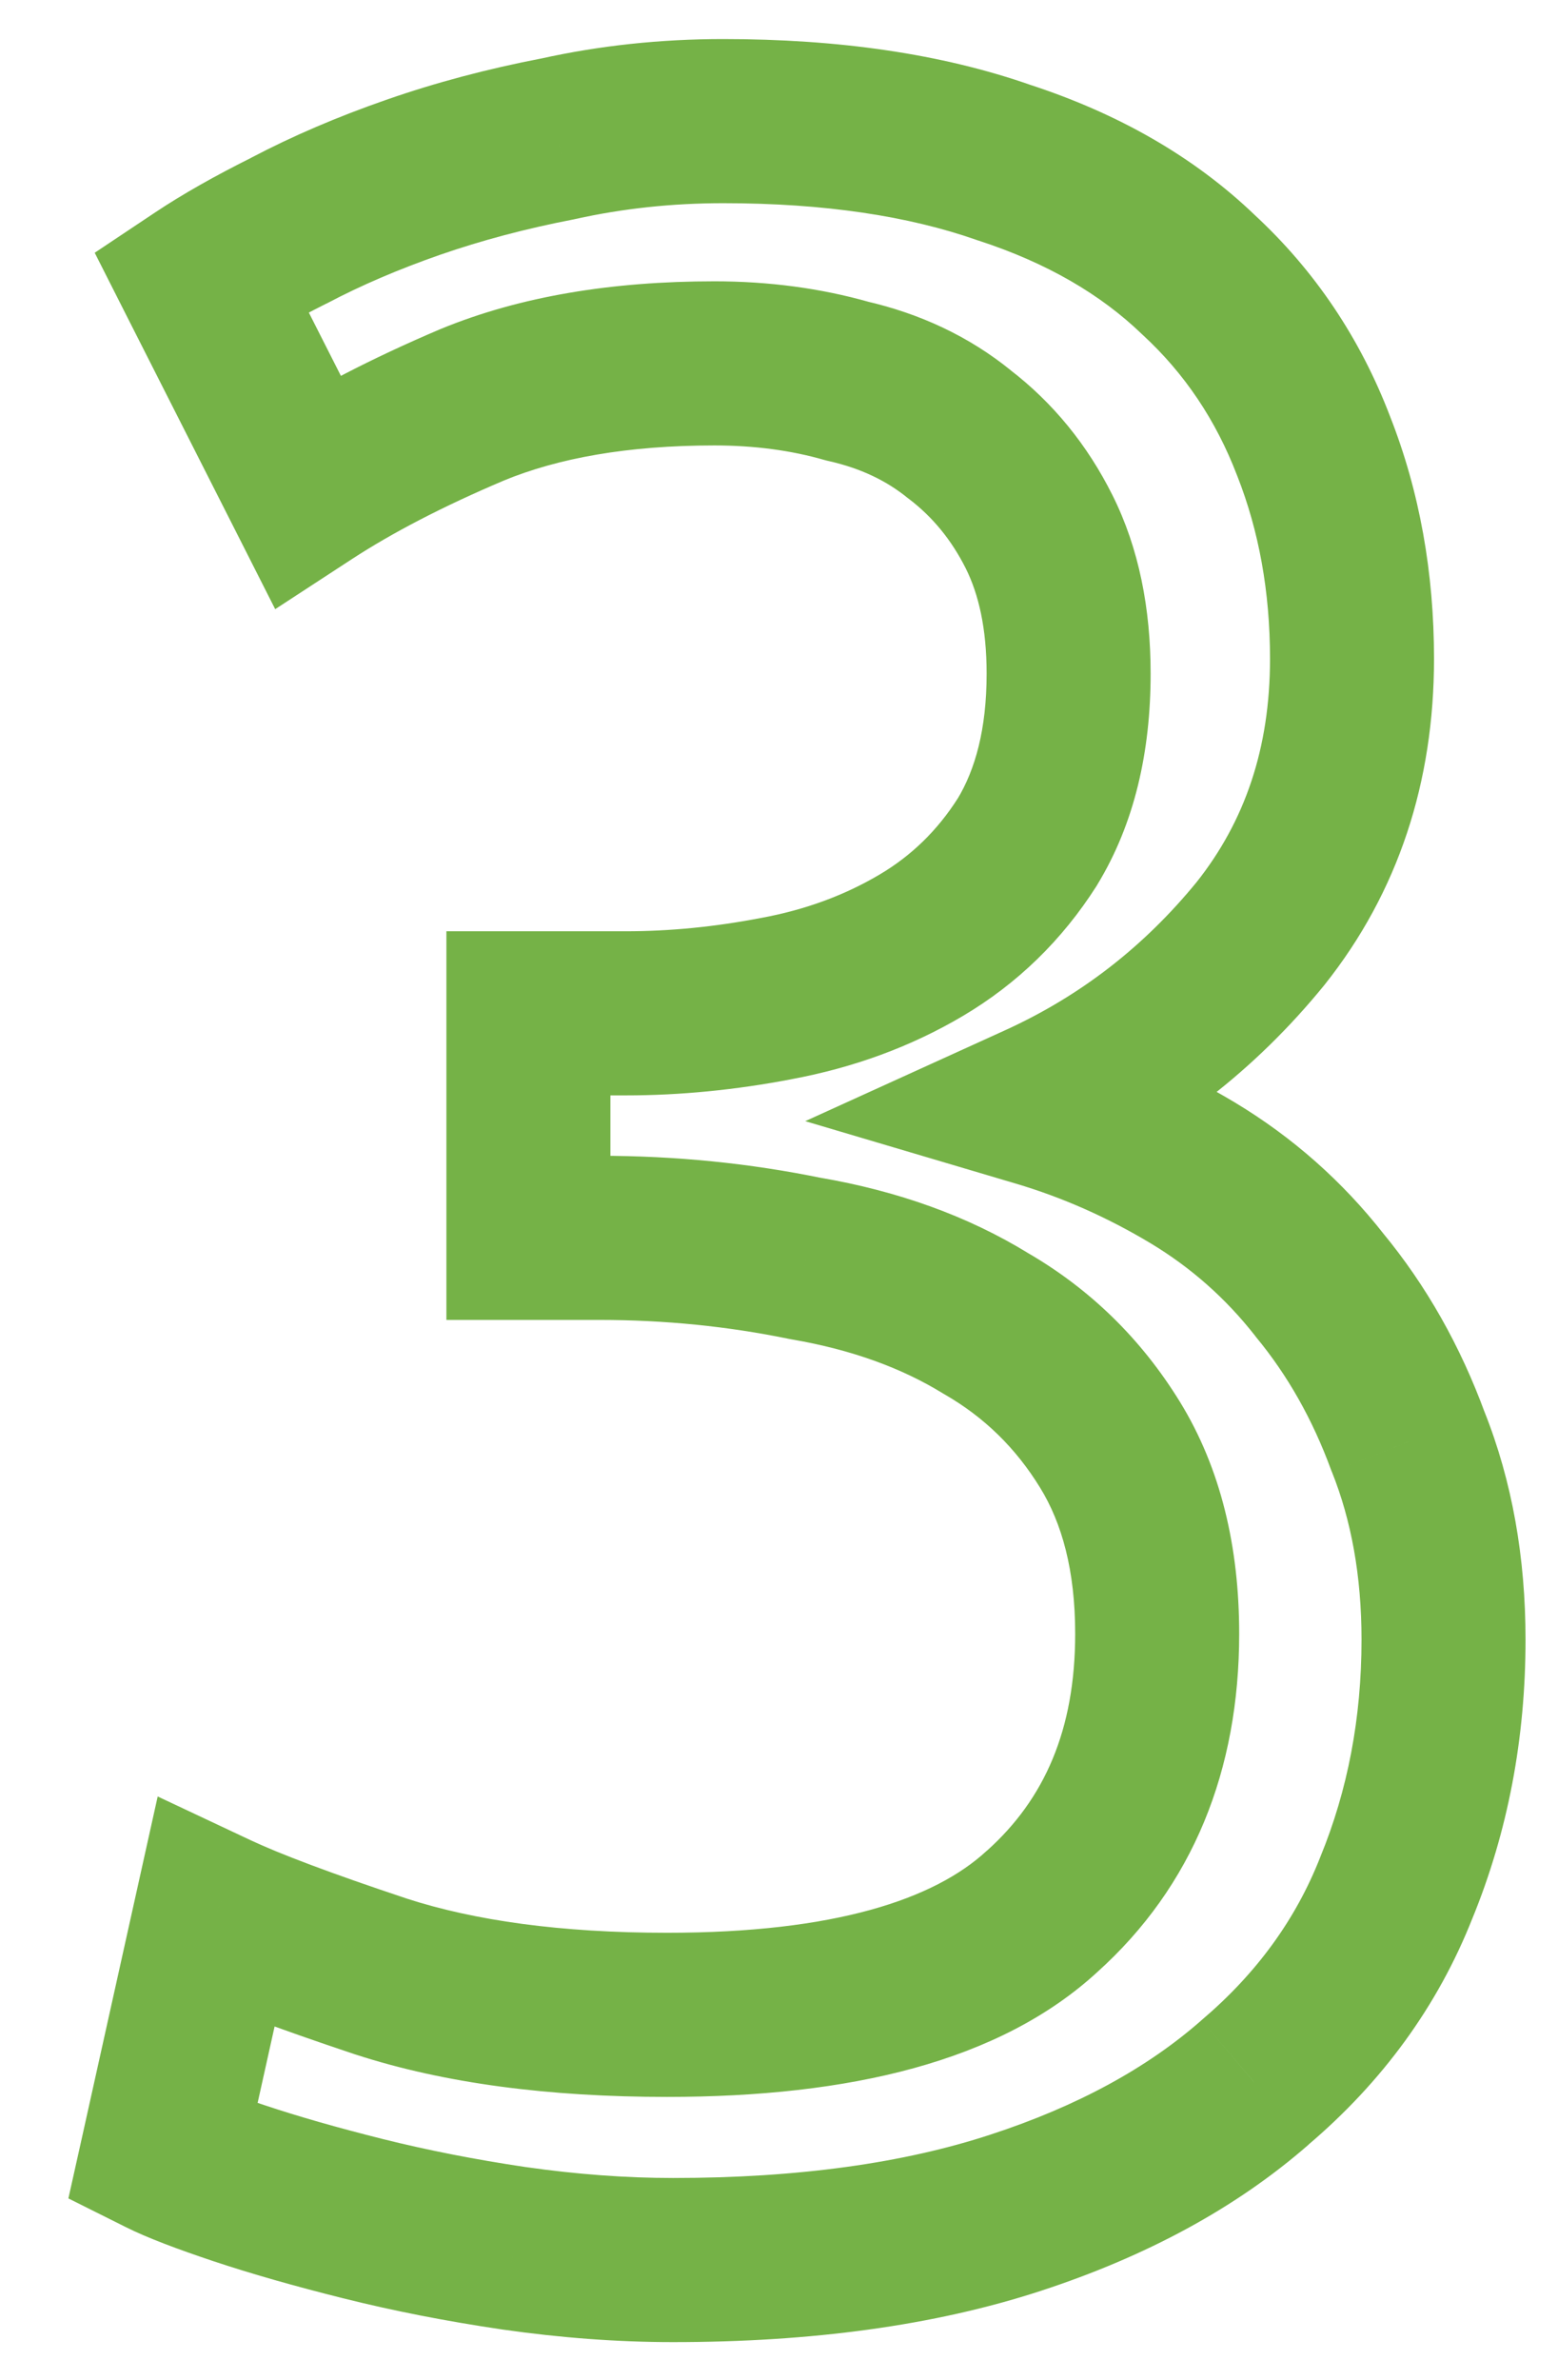 <?xml version="1.0" encoding="UTF-8"?> <svg xmlns="http://www.w3.org/2000/svg" width="19" height="29" viewBox="0 0 19 29" fill="none"> <path d="M12.708 23.292L12.04 22.548L12.03 22.556L12.708 23.292ZM12.024 16.128L11.5 16.98L11.512 16.987L11.524 16.994L12.024 16.128ZM9.828 15.336L9.626 16.316L9.643 16.319L9.659 16.322L9.828 15.336ZM6.444 15.084H5.444V16.084H6.444V15.084ZM6.444 12.348V11.348H5.444V12.348H6.444ZM9.468 12.168L9.286 11.185L9.279 11.186L9.468 12.168ZM11.232 11.52L11.741 12.381L11.232 11.52ZM12.528 10.26L13.372 10.797L13.377 10.789L13.382 10.78L12.528 10.26ZM12.672 6.48L13.566 6.033L13.566 6.033L12.672 6.48ZM11.7 5.292L11.069 6.068L11.081 6.077L11.093 6.086L11.7 5.292ZM10.332 4.644L10.057 5.606L10.084 5.613L10.11 5.619L10.332 4.644ZM5.76 4.932L5.379 4.007L5.369 4.011L5.76 4.932ZM3.744 5.976L2.852 6.428L3.356 7.423L4.29 6.814L3.744 5.976ZM2.448 3.42L1.893 2.588L1.155 3.08L1.556 3.872L2.448 3.42ZM3.528 2.808L3.975 3.702L3.985 3.698L3.994 3.693L3.528 2.808ZM5.04 2.16L4.711 1.216L4.711 1.216L5.04 2.16ZM6.804 1.692L6.993 2.674L7.007 2.671L7.021 2.668L6.804 1.692ZM12.24 1.98L11.91 2.924L11.92 2.928L11.931 2.931L12.24 1.98ZM14.616 3.348L13.923 4.069L13.93 4.076L13.938 4.083L14.616 3.348ZM16.02 5.436L15.086 5.793L15.09 5.803L16.02 5.436ZM15.372 11.376L16.147 12.008L16.155 11.998L15.372 11.376ZM12.672 13.464L12.258 12.554L9.82 13.662L12.388 14.423L12.672 13.464ZM14.544 14.292L14.03 15.149L14.544 14.292ZM16.092 15.66L15.305 16.276L15.313 16.287L15.321 16.297L16.092 15.66ZM17.172 17.568L16.233 17.912L16.238 17.926L16.244 17.939L17.172 17.568ZM17.028 23.004L16.103 22.624L16.098 22.637L17.028 23.004ZM15.3 25.38L14.653 24.617L14.647 24.622L14.642 24.627L15.3 25.38ZM12.384 26.964L12.694 27.915L12.384 26.964ZM6.264 27.396L6.117 28.385L6.123 28.386L6.264 27.396ZM4.428 27.036L4.185 28.006L4.428 27.036ZM2.916 26.604L2.6 27.553L2.916 26.604ZM1.98 26.244L1.004 26.027L0.834 26.789L1.533 27.138L1.98 26.244ZM2.628 23.328L3.054 22.423L1.923 21.891L1.652 23.111L2.628 23.328ZM4.644 24.084L4.328 25.033L4.335 25.035L4.644 24.084ZM8.136 25.552C10.356 25.552 12.195 25.124 13.386 24.027L12.03 22.556C11.397 23.14 10.188 23.552 8.136 23.552V25.552ZM13.376 24.036C14.551 22.982 15.112 21.568 15.112 19.908H13.112C13.112 21.08 12.737 21.922 12.04 22.548L13.376 24.036ZM15.112 19.908C15.112 18.856 14.89 17.896 14.388 17.08L12.684 18.128C12.95 18.56 13.112 19.136 13.112 19.908H15.112ZM14.388 17.08C13.918 16.317 13.294 15.706 12.524 15.262L11.524 16.994C12.002 17.27 12.386 17.643 12.684 18.128L14.388 17.08ZM12.548 15.276C11.799 14.815 10.943 14.512 9.997 14.35L9.659 16.322C10.393 16.448 11.001 16.673 11.5 16.98L12.548 15.276ZM10.03 14.357C9.145 14.174 8.237 14.084 7.308 14.084V16.084C8.107 16.084 8.879 16.162 9.626 16.316L10.03 14.357ZM7.308 14.084H6.444V16.084H7.308V14.084ZM7.444 15.084V12.348H5.444V15.084H7.444ZM6.444 13.348H7.632V11.348H6.444V13.348ZM7.632 13.348C8.299 13.348 8.974 13.281 9.657 13.15L9.279 11.186C8.714 11.295 8.165 11.348 7.632 11.348V13.348ZM9.65 13.151C10.405 13.011 11.105 12.757 11.741 12.381L10.723 10.659C10.303 10.907 9.827 11.085 9.286 11.185L9.65 13.151ZM11.741 12.381C12.407 11.987 12.953 11.455 13.372 10.797L11.684 9.723C11.431 10.121 11.113 10.429 10.723 10.659L11.741 12.381ZM13.382 10.78C13.836 10.035 14.032 9.16 14.032 8.208H12.032C12.032 8.888 11.892 9.381 11.674 9.74L13.382 10.78ZM14.032 8.208C14.032 7.419 13.891 6.682 13.566 6.033L11.778 6.927C11.933 7.238 12.032 7.653 12.032 8.208H14.032ZM13.566 6.033C13.261 5.423 12.842 4.906 12.307 4.498L11.093 6.086C11.374 6.302 11.602 6.577 11.778 6.927L13.566 6.033ZM12.331 4.516C11.816 4.098 11.217 3.82 10.554 3.669L10.11 5.619C10.503 5.708 10.816 5.862 11.069 6.068L12.331 4.516ZM10.607 3.682C10.005 3.511 9.372 3.428 8.712 3.428V5.428C9.204 5.428 9.651 5.489 10.057 5.606L10.607 3.682ZM8.712 3.428C7.467 3.428 6.347 3.609 5.379 4.007L6.141 5.857C6.805 5.583 7.653 5.428 8.712 5.428V3.428ZM5.369 4.011C4.539 4.364 3.811 4.738 3.198 5.138L4.29 6.814C4.781 6.494 5.397 6.172 6.151 5.853L5.369 4.011ZM4.636 5.524L3.34 2.968L1.556 3.872L2.852 6.428L4.636 5.524ZM3.003 4.252C3.246 4.09 3.567 3.907 3.975 3.702L3.081 1.914C2.625 2.141 2.226 2.366 1.893 2.588L3.003 4.252ZM3.994 3.693C4.4 3.479 4.858 3.282 5.369 3.104L4.711 1.216C4.118 1.422 3.568 1.657 3.062 1.923L3.994 3.693ZM5.369 3.104C5.871 2.93 6.412 2.786 6.993 2.674L6.615 0.71C5.948 0.838 5.313 1.006 4.711 1.216L5.369 3.104ZM7.021 2.668C7.594 2.541 8.193 2.476 8.82 2.476V0.476C8.055 0.476 7.31 0.555 6.587 0.716L7.021 2.668ZM8.82 2.476C10.059 2.476 11.082 2.634 11.91 2.924L12.57 1.036C11.478 0.654 10.221 0.476 8.82 0.476V2.476ZM11.931 2.931C12.771 3.204 13.425 3.59 13.923 4.069L15.309 2.627C14.559 1.906 13.629 1.38 12.549 1.029L11.931 2.931ZM13.938 4.083C14.445 4.551 14.827 5.117 15.086 5.793L16.954 5.079C16.589 4.123 16.035 3.297 15.294 2.613L13.938 4.083ZM15.09 5.803C15.351 6.467 15.488 7.205 15.488 8.028H17.488C17.488 6.979 17.313 5.989 16.95 5.069L15.09 5.803ZM15.488 8.028C15.488 9.118 15.181 10.01 14.589 10.754L16.155 11.998C17.052 10.87 17.488 9.53 17.488 8.028H15.488ZM14.597 10.744C13.949 11.538 13.172 12.138 12.258 12.554L13.086 14.374C14.284 13.83 15.307 13.038 16.147 12.008L14.597 10.744ZM12.388 14.423C12.952 14.59 13.499 14.831 14.03 15.149L15.059 13.434C14.389 13.033 13.688 12.722 12.956 12.505L12.388 14.423ZM14.03 15.149C14.524 15.446 14.948 15.821 15.305 16.276L16.88 15.044C16.372 14.395 15.764 13.858 15.059 13.434L14.03 15.149ZM15.321 16.297C15.7 16.756 16.005 17.291 16.233 17.912L18.111 17.224C17.811 16.405 17.396 15.668 16.863 15.023L15.321 16.297ZM16.244 17.939C16.478 18.525 16.604 19.201 16.604 19.98H18.604C18.604 18.983 18.442 18.051 18.101 17.197L16.244 17.939ZM16.604 19.98C16.604 20.939 16.434 21.817 16.103 22.624L17.953 23.384C18.39 22.319 18.604 21.181 18.604 19.98H16.604ZM16.098 22.637C15.802 23.387 15.327 24.045 14.653 24.617L15.947 26.142C16.857 25.371 17.534 24.445 17.958 23.371L16.098 22.637ZM14.642 24.627C13.994 25.194 13.148 25.663 12.074 26.013L12.694 27.915C13.972 27.497 15.07 26.91 15.959 26.133L14.642 24.627ZM12.074 26.013C11.023 26.357 9.74 26.54 8.208 26.54V28.54C9.892 28.54 11.393 28.34 12.694 27.915L12.074 26.013ZM8.208 26.54C7.635 26.54 7.035 26.496 6.405 26.406L6.123 28.386C6.837 28.488 7.533 28.54 8.208 28.54V26.54ZM6.411 26.407C5.792 26.315 5.212 26.201 4.671 26.066L4.185 28.006C4.796 28.159 5.44 28.285 6.117 28.385L6.411 26.407ZM4.671 26.066C4.112 25.926 3.634 25.789 3.232 25.655L2.6 27.553C3.062 27.707 3.592 27.858 4.185 28.006L4.671 26.066ZM3.232 25.655C2.807 25.514 2.552 25.412 2.427 25.35L1.533 27.138C1.792 27.268 2.161 27.406 2.6 27.553L3.232 25.655ZM2.956 26.461L3.604 23.545L1.652 23.111L1.004 26.027L2.956 26.461ZM2.202 24.233C2.667 24.452 3.388 24.719 4.328 25.033L4.96 23.135C4.028 22.825 3.405 22.588 3.054 22.423L2.202 24.233ZM4.335 25.035C5.423 25.389 6.698 25.552 8.136 25.552V23.552C6.838 23.552 5.785 23.403 4.953 23.133L4.335 25.035Z" fill="#75B247"></path> </svg> 